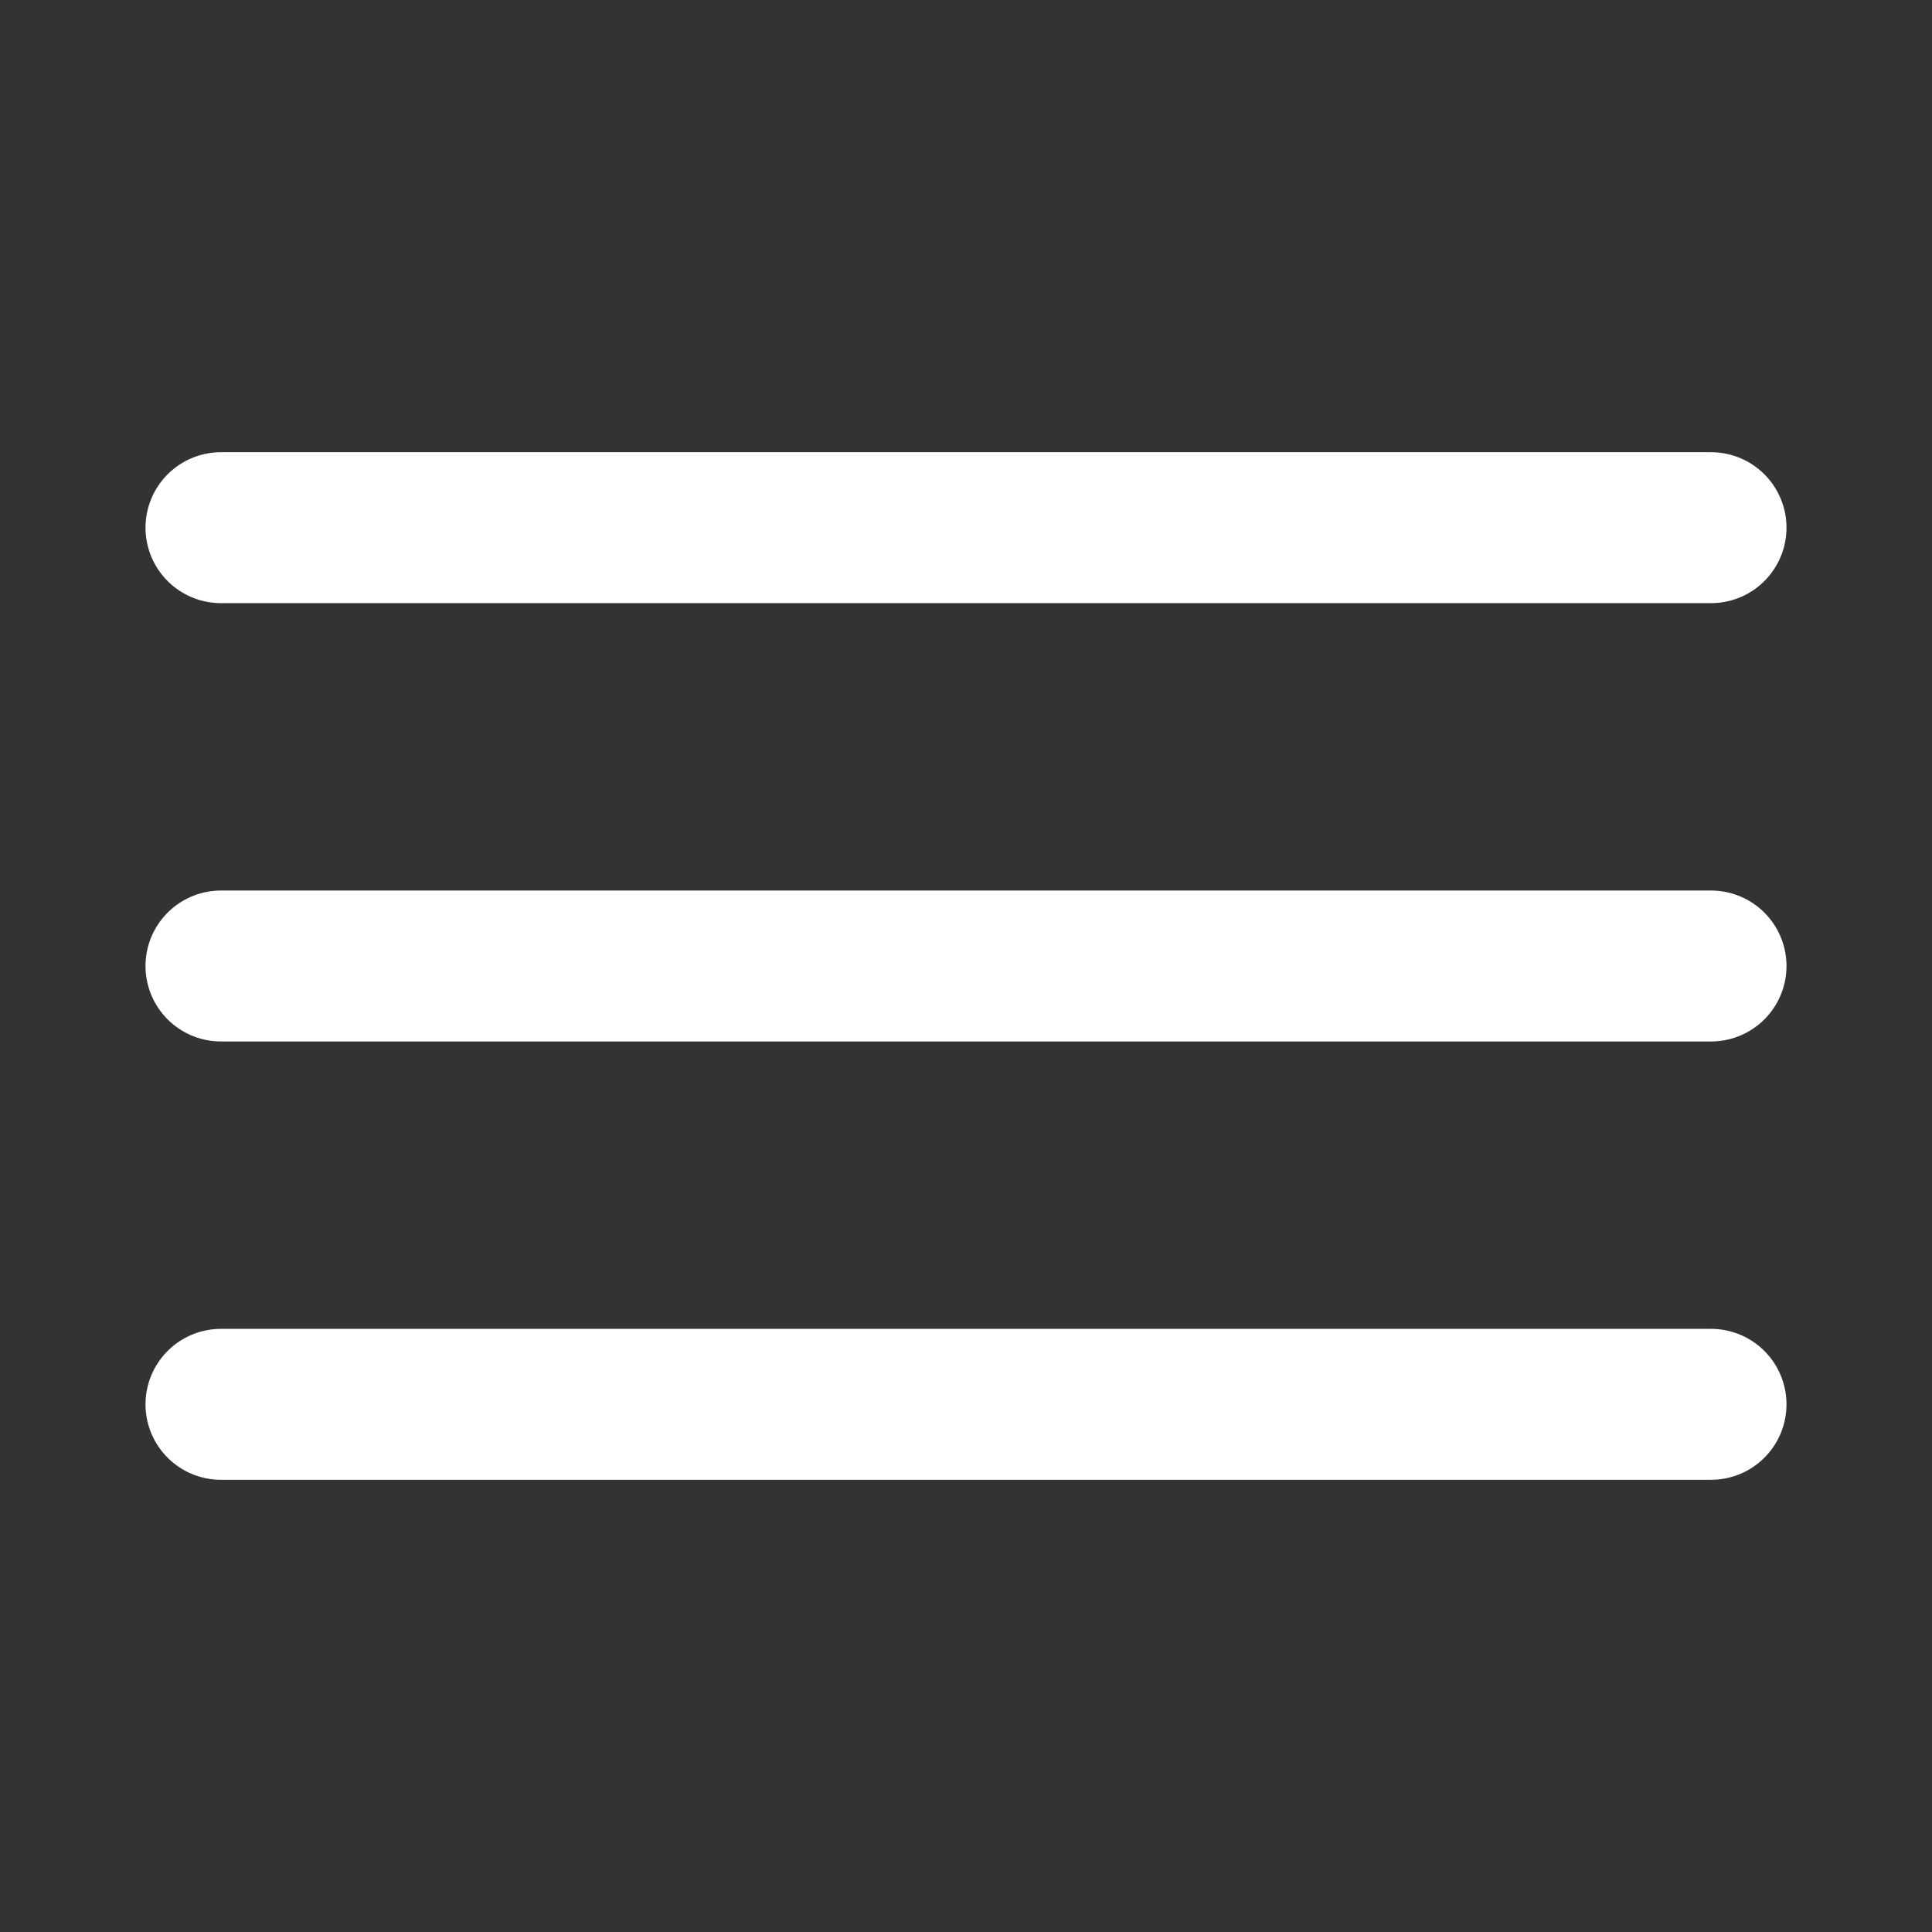<?xml version="1.0" encoding="UTF-8"?>
<svg id="Layer_1" xmlns="http://www.w3.org/2000/svg" viewBox="0 0 64 64">
  <rect x="0" y="0" width="64" height="64" fill="#333333" stroke="none"/>
  <defs>
    <style>
      .cls-1 {
        fill: none;
        stroke: #fff;
        stroke-linecap: round;
        stroke-linejoin: round;
        stroke-width: 5px;
      }
    </style>
  </defs>
  <line class="cls-1" x1="7.32" y1="32" x2="56.68" y2="32"/>
  <line class="cls-1" x1="7.32" y1="46.52" x2="56.68" y2="46.52"/>
  <line class="cls-1" x1="7.32" y1="17.48" x2="56.68" y2="17.48"/>
</svg>